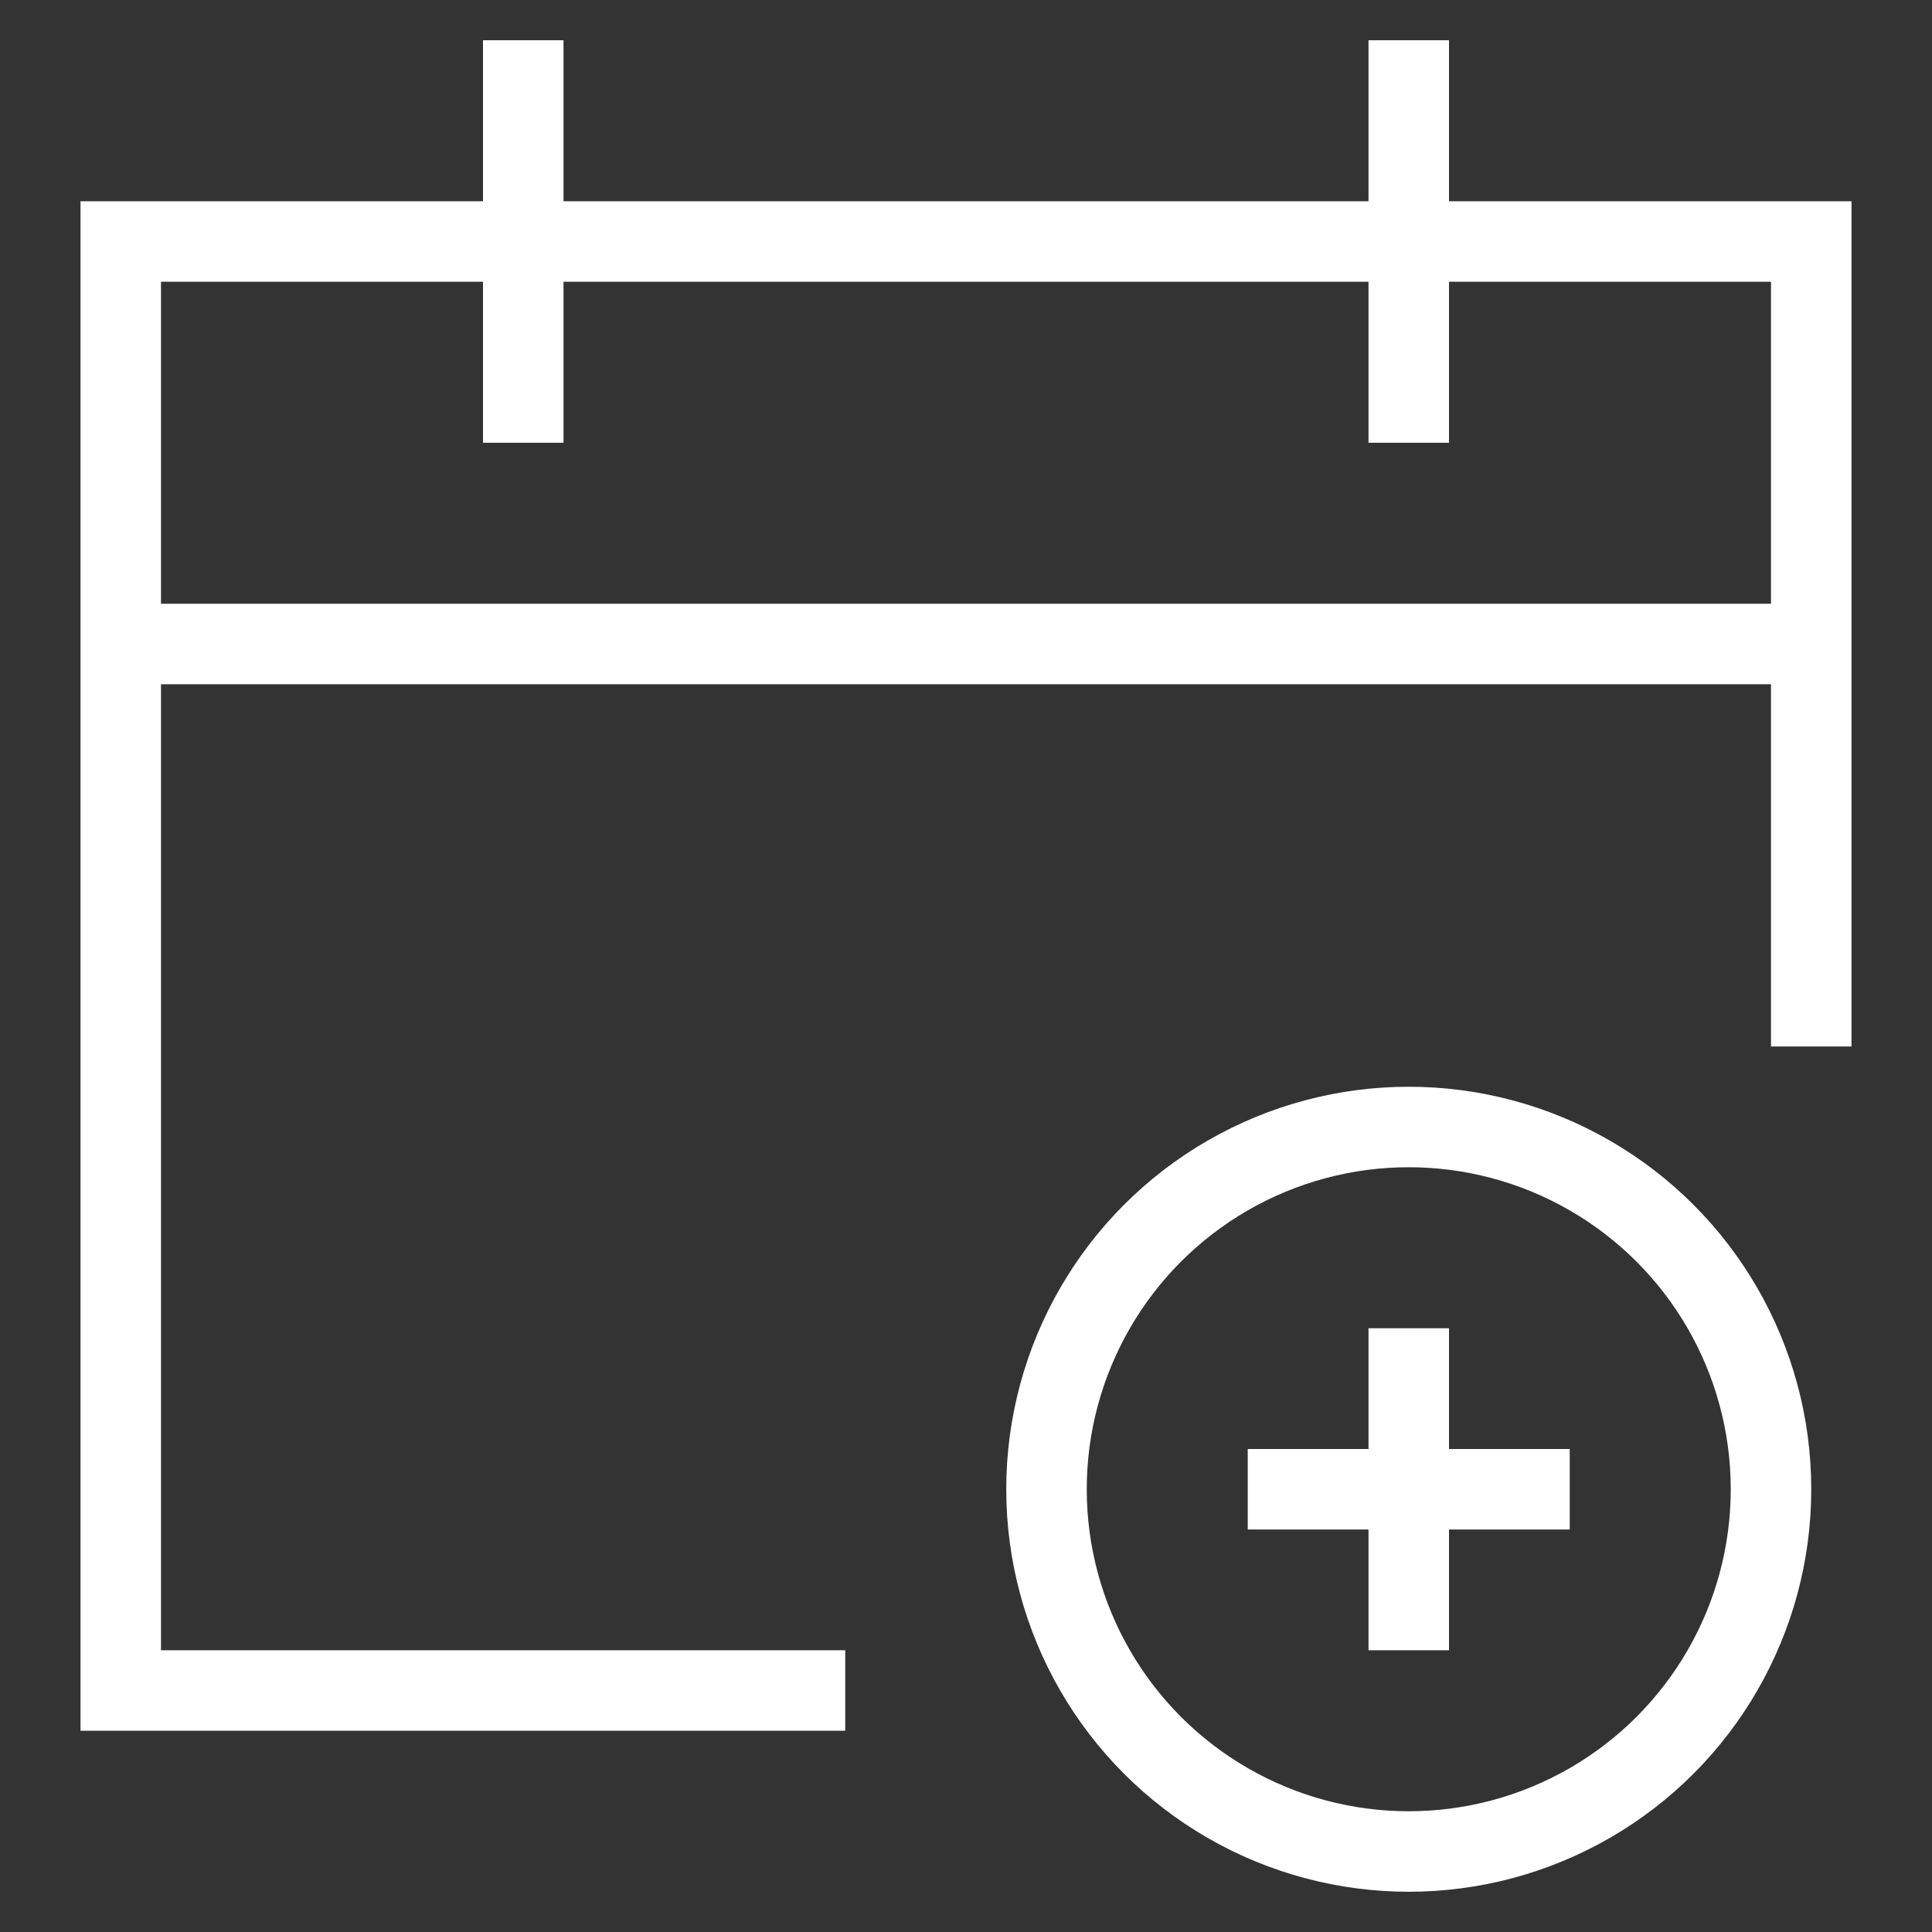 <?xml version="1.0" encoding="UTF-8"?>
<svg xmlns="http://www.w3.org/2000/svg" xmlns:xlink="http://www.w3.org/1999/xlink" x="0px" y="0px" viewBox="0 0 48 48" width="48" height="48">
  <rect x="0" y="0" width="48" height="48" fill="#333333" stroke="none"/>
  <title>event create</title>
  <g class="nc-icon-wrapper" fill="#ffffff">
    <line x1="45" y1="16" x2="3" y2="16" fill="none" stroke="#ffffff" stroke-miterlimit="10" stroke-width="2" data-cap="butt" stroke-linecap="butt"></line>
    <polyline points="20 42 3 42 3 6 45 6 45 25" fill="none" stroke="#ffffff" stroke-linecap="square" stroke-miterlimit="10" stroke-width="2" stroke-linejoin="miter"></polyline>
    <line x1="13" y1="2" x2="13" y2="10" fill="none" stroke="#ffffff" stroke-linecap="square" stroke-miterlimit="10" stroke-width="2" stroke-linejoin="miter"></line>
    <line x1="35" y1="2" x2="35" y2="10" fill="none" stroke="#ffffff" stroke-linecap="square" stroke-miterlimit="10" stroke-width="2" stroke-linejoin="miter"></line>
    <circle cx="35" cy="37" r="9" fill="none" stroke="#ffffff" stroke-linecap="square" stroke-miterlimit="10" stroke-width="2" data-color="color-2" stroke-linejoin="miter"></circle>
    <line x1="35" y1="34" x2="35" y2="40" fill="none" stroke="#ffffff" stroke-linecap="square" stroke-miterlimit="10" stroke-width="2" data-color="color-2" stroke-linejoin="miter"></line>
    <line x1="32" y1="37" x2="38" y2="37" fill="none" stroke="#ffffff" stroke-linecap="square" stroke-miterlimit="10" stroke-width="2" data-color="color-2" stroke-linejoin="miter"></line>
  </g>
</svg>
